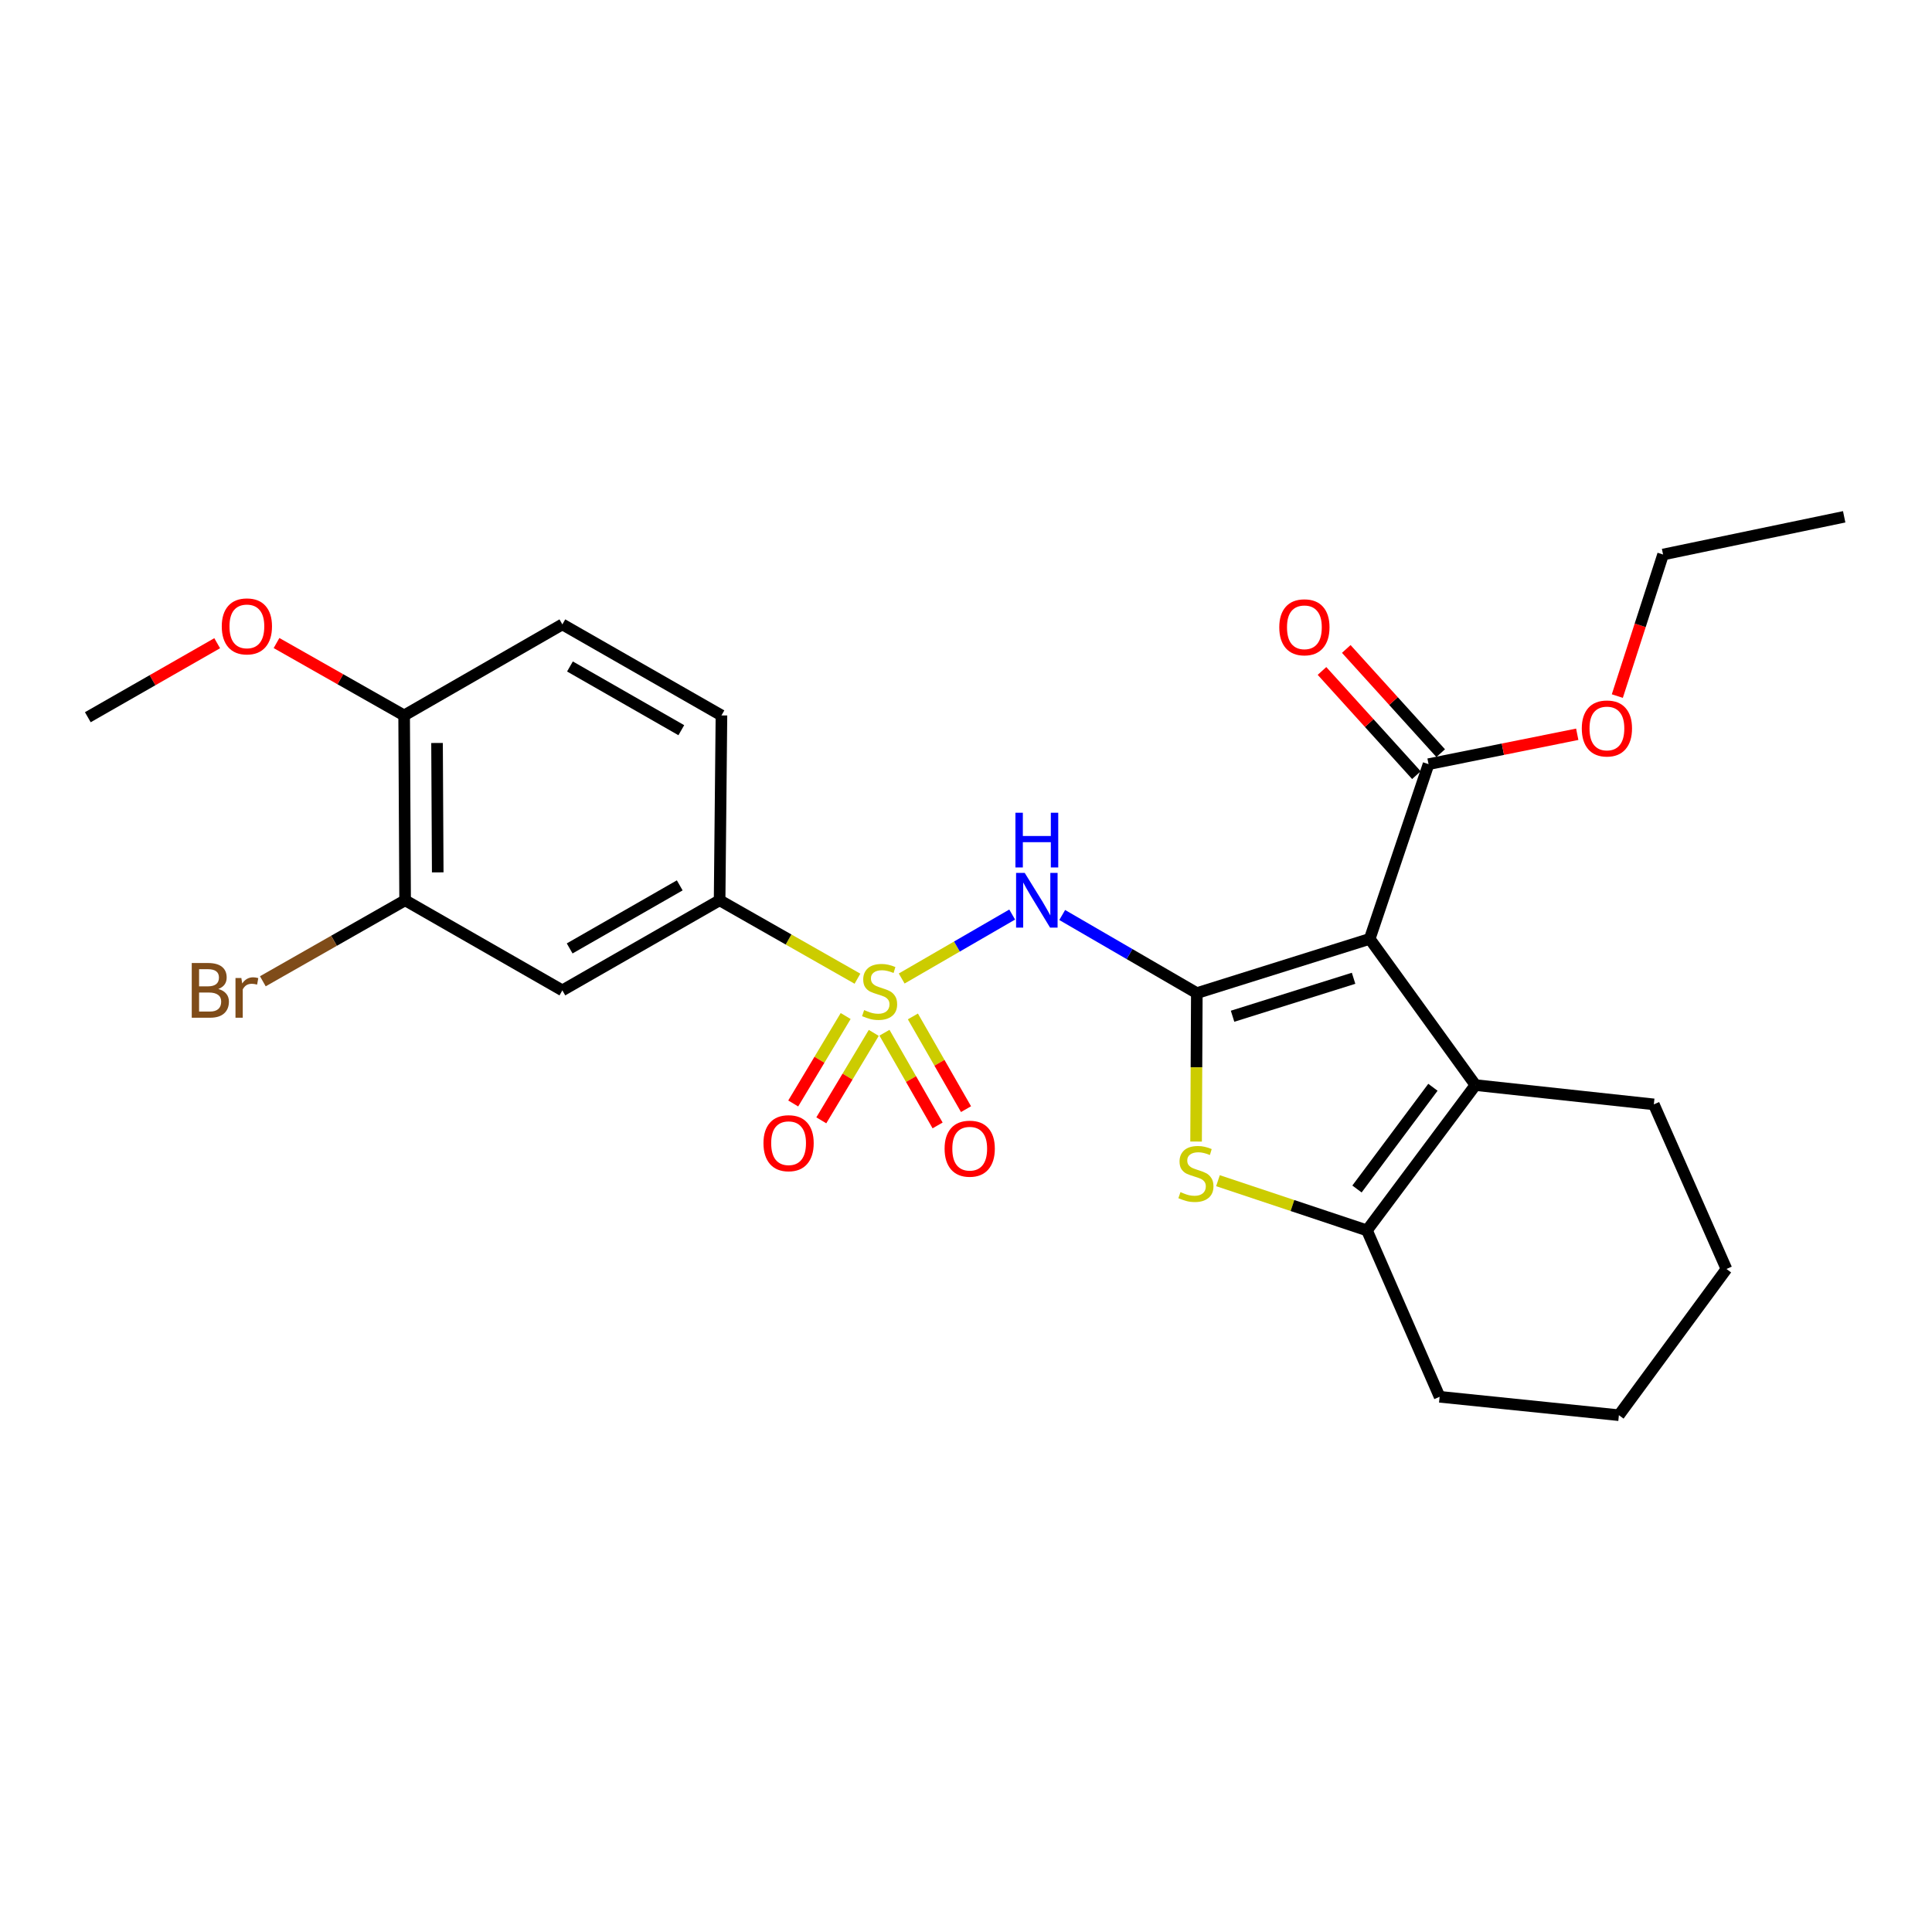 <?xml version='1.0' encoding='iso-8859-1'?>
<svg version='1.1' baseProfile='full'
              xmlns='http://www.w3.org/2000/svg'
                      xmlns:rdkit='http://www.rdkit.org/xml'
                      xmlns:xlink='http://www.w3.org/1999/xlink'
                  xml:space='preserve'
width='1000px' height='1000px' viewBox='0 0 1000 1000'>
<!-- END OF HEADER -->
<rect style='opacity:1.0;fill:#FFFFFF;stroke:none' width='1000' height='1000' x='0' y='0'> </rect>
<path class='bond-1' d='M 619.477,514.036 L 708.96,485.964' style='fill:none;fill-rule:evenodd;stroke:#000000;stroke-width:6px;stroke-linecap:butt;stroke-linejoin:miter;stroke-opacity:1' />
<path class='bond-1' d='M 637.975,526.004 L 700.613,506.354' style='fill:none;fill-rule:evenodd;stroke:#000000;stroke-width:6px;stroke-linecap:butt;stroke-linejoin:miter;stroke-opacity:1' />
<path class='bond-2' d='M 619.477,514.036 L 584.637,493.82' style='fill:none;fill-rule:evenodd;stroke:#000000;stroke-width:6px;stroke-linecap:butt;stroke-linejoin:miter;stroke-opacity:1' />
<path class='bond-2' d='M 584.637,493.82 L 549.797,473.604' style='fill:none;fill-rule:evenodd;stroke:#0000FF;stroke-width:6px;stroke-linecap:butt;stroke-linejoin:miter;stroke-opacity:1' />
<path class='bond-3' d='M 619.477,514.036 L 619.283,552.45' style='fill:none;fill-rule:evenodd;stroke:#000000;stroke-width:6px;stroke-linecap:butt;stroke-linejoin:miter;stroke-opacity:1' />
<path class='bond-3' d='M 619.283,552.45 L 619.089,590.863' style='fill:none;fill-rule:evenodd;stroke:#CCCC00;stroke-width:6px;stroke-linecap:butt;stroke-linejoin:miter;stroke-opacity:1' />
<path class='bond-0' d='M 466.713,506.477 L 495.308,489.924' style='fill:none;fill-rule:evenodd;stroke:#CCCC00;stroke-width:6px;stroke-linecap:butt;stroke-linejoin:miter;stroke-opacity:1' />
<path class='bond-0' d='M 495.308,489.924 L 523.903,473.37' style='fill:none;fill-rule:evenodd;stroke:#0000FF;stroke-width:6px;stroke-linecap:butt;stroke-linejoin:miter;stroke-opacity:1' />
<path class='bond-6' d='M 443.82,506.574 L 408.145,486.279' style='fill:none;fill-rule:evenodd;stroke:#CCCC00;stroke-width:6px;stroke-linecap:butt;stroke-linejoin:miter;stroke-opacity:1' />
<path class='bond-6' d='M 408.145,486.279 L 372.469,465.984' style='fill:none;fill-rule:evenodd;stroke:#000000;stroke-width:6px;stroke-linecap:butt;stroke-linejoin:miter;stroke-opacity:1' />
<path class='bond-10' d='M 457.798,534.535 L 471.549,558.529' style='fill:none;fill-rule:evenodd;stroke:#CCCC00;stroke-width:6px;stroke-linecap:butt;stroke-linejoin:miter;stroke-opacity:1' />
<path class='bond-10' d='M 471.549,558.529 L 485.3,582.523' style='fill:none;fill-rule:evenodd;stroke:#FF0000;stroke-width:6px;stroke-linecap:butt;stroke-linejoin:miter;stroke-opacity:1' />
<path class='bond-10' d='M 472.51,526.103 L 486.26,550.097' style='fill:none;fill-rule:evenodd;stroke:#CCCC00;stroke-width:6px;stroke-linecap:butt;stroke-linejoin:miter;stroke-opacity:1' />
<path class='bond-10' d='M 486.26,550.097 L 500.011,574.091' style='fill:none;fill-rule:evenodd;stroke:#FF0000;stroke-width:6px;stroke-linecap:butt;stroke-linejoin:miter;stroke-opacity:1' />
<path class='bond-11' d='M 437.712,525.902 L 424.138,548.531' style='fill:none;fill-rule:evenodd;stroke:#CCCC00;stroke-width:6px;stroke-linecap:butt;stroke-linejoin:miter;stroke-opacity:1' />
<path class='bond-11' d='M 424.138,548.531 L 410.564,571.16' style='fill:none;fill-rule:evenodd;stroke:#FF0000;stroke-width:6px;stroke-linecap:butt;stroke-linejoin:miter;stroke-opacity:1' />
<path class='bond-11' d='M 452.253,534.625 L 438.679,557.254' style='fill:none;fill-rule:evenodd;stroke:#CCCC00;stroke-width:6px;stroke-linecap:butt;stroke-linejoin:miter;stroke-opacity:1' />
<path class='bond-11' d='M 438.679,557.254 L 425.105,579.883' style='fill:none;fill-rule:evenodd;stroke:#FF0000;stroke-width:6px;stroke-linecap:butt;stroke-linejoin:miter;stroke-opacity:1' />
<path class='bond-4' d='M 708.96,485.964 L 763.691,561.637' style='fill:none;fill-rule:evenodd;stroke:#000000;stroke-width:6px;stroke-linecap:butt;stroke-linejoin:miter;stroke-opacity:1' />
<path class='bond-7' d='M 708.96,485.964 L 739.415,395.53' style='fill:none;fill-rule:evenodd;stroke:#000000;stroke-width:6px;stroke-linecap:butt;stroke-linejoin:miter;stroke-opacity:1' />
<path class='bond-5' d='M 630.419,611.123 L 668.978,623.985' style='fill:none;fill-rule:evenodd;stroke:#CCCC00;stroke-width:6px;stroke-linecap:butt;stroke-linejoin:miter;stroke-opacity:1' />
<path class='bond-5' d='M 668.978,623.985 L 707.537,636.848' style='fill:none;fill-rule:evenodd;stroke:#000000;stroke-width:6px;stroke-linecap:butt;stroke-linejoin:miter;stroke-opacity:1' />
<path class='bond-18' d='M 763.691,561.637 L 856.019,571.622' style='fill:none;fill-rule:evenodd;stroke:#000000;stroke-width:6px;stroke-linecap:butt;stroke-linejoin:miter;stroke-opacity:1' />
<path class='bond-26' d='M 763.691,561.637 L 707.537,636.848' style='fill:none;fill-rule:evenodd;stroke:#000000;stroke-width:6px;stroke-linecap:butt;stroke-linejoin:miter;stroke-opacity:1' />
<path class='bond-26' d='M 741.681,562.774 L 702.373,615.422' style='fill:none;fill-rule:evenodd;stroke:#000000;stroke-width:6px;stroke-linecap:butt;stroke-linejoin:miter;stroke-opacity:1' />
<path class='bond-19' d='M 707.537,636.848 L 745.143,722.977' style='fill:none;fill-rule:evenodd;stroke:#000000;stroke-width:6px;stroke-linecap:butt;stroke-linejoin:miter;stroke-opacity:1' />
<path class='bond-8' d='M 372.469,465.984 L 291.078,512.614' style='fill:none;fill-rule:evenodd;stroke:#000000;stroke-width:6px;stroke-linecap:butt;stroke-linejoin:miter;stroke-opacity:1' />
<path class='bond-8' d='M 351.831,458.265 L 294.857,490.906' style='fill:none;fill-rule:evenodd;stroke:#000000;stroke-width:6px;stroke-linecap:butt;stroke-linejoin:miter;stroke-opacity:1' />
<path class='bond-14' d='M 372.469,465.984 L 373.42,370.302' style='fill:none;fill-rule:evenodd;stroke:#000000;stroke-width:6px;stroke-linecap:butt;stroke-linejoin:miter;stroke-opacity:1' />
<path class='bond-13' d='M 745.698,389.837 L 721.262,362.868' style='fill:none;fill-rule:evenodd;stroke:#000000;stroke-width:6px;stroke-linecap:butt;stroke-linejoin:miter;stroke-opacity:1' />
<path class='bond-13' d='M 721.262,362.868 L 696.826,335.9' style='fill:none;fill-rule:evenodd;stroke:#FF0000;stroke-width:6px;stroke-linecap:butt;stroke-linejoin:miter;stroke-opacity:1' />
<path class='bond-13' d='M 733.133,401.222 L 708.697,374.254' style='fill:none;fill-rule:evenodd;stroke:#000000;stroke-width:6px;stroke-linecap:butt;stroke-linejoin:miter;stroke-opacity:1' />
<path class='bond-13' d='M 708.697,374.254 L 684.261,347.285' style='fill:none;fill-rule:evenodd;stroke:#FF0000;stroke-width:6px;stroke-linecap:butt;stroke-linejoin:miter;stroke-opacity:1' />
<path class='bond-17' d='M 739.415,395.53 L 777.898,387.794' style='fill:none;fill-rule:evenodd;stroke:#000000;stroke-width:6px;stroke-linecap:butt;stroke-linejoin:miter;stroke-opacity:1' />
<path class='bond-17' d='M 777.898,387.794 L 816.38,380.058' style='fill:none;fill-rule:evenodd;stroke:#FF0000;stroke-width:6px;stroke-linecap:butt;stroke-linejoin:miter;stroke-opacity:1' />
<path class='bond-9' d='M 291.078,512.614 L 209.687,465.984' style='fill:none;fill-rule:evenodd;stroke:#000000;stroke-width:6px;stroke-linecap:butt;stroke-linejoin:miter;stroke-opacity:1' />
<path class='bond-16' d='M 209.687,465.984 L 172.865,486.948' style='fill:none;fill-rule:evenodd;stroke:#000000;stroke-width:6px;stroke-linecap:butt;stroke-linejoin:miter;stroke-opacity:1' />
<path class='bond-16' d='M 172.865,486.948 L 136.044,507.913' style='fill:none;fill-rule:evenodd;stroke:#7F4C19;stroke-width:6px;stroke-linecap:butt;stroke-linejoin:miter;stroke-opacity:1' />
<path class='bond-28' d='M 209.687,465.984 L 209.178,370.302' style='fill:none;fill-rule:evenodd;stroke:#000000;stroke-width:6px;stroke-linecap:butt;stroke-linejoin:miter;stroke-opacity:1' />
<path class='bond-28' d='M 226.567,451.541 L 226.211,384.564' style='fill:none;fill-rule:evenodd;stroke:#000000;stroke-width:6px;stroke-linecap:butt;stroke-linejoin:miter;stroke-opacity:1' />
<path class='bond-12' d='M 209.178,370.302 L 291.078,323.182' style='fill:none;fill-rule:evenodd;stroke:#000000;stroke-width:6px;stroke-linecap:butt;stroke-linejoin:miter;stroke-opacity:1' />
<path class='bond-20' d='M 209.178,370.302 L 176.153,351.568' style='fill:none;fill-rule:evenodd;stroke:#000000;stroke-width:6px;stroke-linecap:butt;stroke-linejoin:miter;stroke-opacity:1' />
<path class='bond-20' d='M 176.153,351.568 L 143.127,332.835' style='fill:none;fill-rule:evenodd;stroke:#FF0000;stroke-width:6px;stroke-linecap:butt;stroke-linejoin:miter;stroke-opacity:1' />
<path class='bond-15' d='M 373.42,370.302 L 291.078,323.182' style='fill:none;fill-rule:evenodd;stroke:#000000;stroke-width:6px;stroke-linecap:butt;stroke-linejoin:miter;stroke-opacity:1' />
<path class='bond-15' d='M 352.647,377.951 L 295.007,344.967' style='fill:none;fill-rule:evenodd;stroke:#000000;stroke-width:6px;stroke-linecap:butt;stroke-linejoin:miter;stroke-opacity:1' />
<path class='bond-21' d='M 837.125,360.288 L 848.965,323.653' style='fill:none;fill-rule:evenodd;stroke:#FF0000;stroke-width:6px;stroke-linecap:butt;stroke-linejoin:miter;stroke-opacity:1' />
<path class='bond-21' d='M 848.965,323.653 L 860.805,287.018' style='fill:none;fill-rule:evenodd;stroke:#000000;stroke-width:6px;stroke-linecap:butt;stroke-linejoin:miter;stroke-opacity:1' />
<path class='bond-23' d='M 856.019,571.622 L 893.606,656.828' style='fill:none;fill-rule:evenodd;stroke:#000000;stroke-width:6px;stroke-linecap:butt;stroke-linejoin:miter;stroke-opacity:1' />
<path class='bond-24' d='M 745.143,722.977 L 837.942,732.501' style='fill:none;fill-rule:evenodd;stroke:#000000;stroke-width:6px;stroke-linecap:butt;stroke-linejoin:miter;stroke-opacity:1' />
<path class='bond-22' d='M 112.416,332.927 L 78.935,352.081' style='fill:none;fill-rule:evenodd;stroke:#FF0000;stroke-width:6px;stroke-linecap:butt;stroke-linejoin:miter;stroke-opacity:1' />
<path class='bond-22' d='M 78.935,352.081 L 45.455,371.235' style='fill:none;fill-rule:evenodd;stroke:#000000;stroke-width:6px;stroke-linecap:butt;stroke-linejoin:miter;stroke-opacity:1' />
<path class='bond-25' d='M 860.805,287.018 L 954.545,267.499' style='fill:none;fill-rule:evenodd;stroke:#000000;stroke-width:6px;stroke-linecap:butt;stroke-linejoin:miter;stroke-opacity:1' />
<path class='bond-27' d='M 893.606,656.828 L 837.942,732.501' style='fill:none;fill-rule:evenodd;stroke:#000000;stroke-width:6px;stroke-linecap:butt;stroke-linejoin:miter;stroke-opacity:1' />
<path  class='atom-1' d='M 447.282 522.814
Q 447.602 522.934, 448.922 523.494
Q 450.242 524.054, 451.682 524.414
Q 453.162 524.734, 454.602 524.734
Q 457.282 524.734, 458.842 523.454
Q 460.402 522.134, 460.402 519.854
Q 460.402 518.294, 459.602 517.334
Q 458.842 516.374, 457.642 515.854
Q 456.442 515.334, 454.442 514.734
Q 451.922 513.974, 450.402 513.254
Q 448.922 512.534, 447.842 511.014
Q 446.802 509.494, 446.802 506.934
Q 446.802 503.374, 449.202 501.174
Q 451.642 498.974, 456.442 498.974
Q 459.722 498.974, 463.442 500.534
L 462.522 503.614
Q 459.122 502.214, 456.562 502.214
Q 453.802 502.214, 452.282 503.374
Q 450.762 504.494, 450.802 506.454
Q 450.802 507.974, 451.562 508.894
Q 452.362 509.814, 453.482 510.334
Q 454.642 510.854, 456.562 511.454
Q 459.122 512.254, 460.642 513.054
Q 462.162 513.854, 463.242 515.494
Q 464.362 517.094, 464.362 519.854
Q 464.362 523.774, 461.722 525.894
Q 459.122 527.974, 454.762 527.974
Q 452.242 527.974, 450.322 527.414
Q 448.442 526.894, 446.202 525.974
L 447.282 522.814
' fill='#CCCC00'/>
<path  class='atom-3' d='M 530.404 451.824
L 539.684 466.824
Q 540.604 468.304, 542.084 470.984
Q 543.564 473.664, 543.644 473.824
L 543.644 451.824
L 547.404 451.824
L 547.404 480.144
L 543.524 480.144
L 533.564 463.744
Q 532.404 461.824, 531.164 459.624
Q 529.964 457.424, 529.604 456.744
L 529.604 480.144
L 525.924 480.144
L 525.924 451.824
L 530.404 451.824
' fill='#0000FF'/>
<path  class='atom-3' d='M 525.584 420.672
L 529.424 420.672
L 529.424 432.712
L 543.904 432.712
L 543.904 420.672
L 547.744 420.672
L 547.744 448.992
L 543.904 448.992
L 543.904 435.912
L 529.424 435.912
L 529.424 448.992
L 525.584 448.992
L 525.584 420.672
' fill='#0000FF'/>
<path  class='atom-4' d='M 611.006 617.035
Q 611.326 617.155, 612.646 617.715
Q 613.966 618.275, 615.406 618.635
Q 616.886 618.955, 618.326 618.955
Q 621.006 618.955, 622.566 617.675
Q 624.126 616.355, 624.126 614.075
Q 624.126 612.515, 623.326 611.555
Q 622.566 610.595, 621.366 610.075
Q 620.166 609.555, 618.166 608.955
Q 615.646 608.195, 614.126 607.475
Q 612.646 606.755, 611.566 605.235
Q 610.526 603.715, 610.526 601.155
Q 610.526 597.595, 612.926 595.395
Q 615.366 593.195, 620.166 593.195
Q 623.446 593.195, 627.166 594.755
L 626.246 597.835
Q 622.846 596.435, 620.286 596.435
Q 617.526 596.435, 616.006 597.595
Q 614.486 598.715, 614.526 600.675
Q 614.526 602.195, 615.286 603.115
Q 616.086 604.035, 617.206 604.555
Q 618.366 605.075, 620.286 605.675
Q 622.846 606.475, 624.366 607.275
Q 625.886 608.075, 626.966 609.715
Q 628.086 611.315, 628.086 614.075
Q 628.086 617.995, 625.446 620.115
Q 622.846 622.195, 618.486 622.195
Q 615.966 622.195, 614.046 621.635
Q 612.166 621.115, 609.926 620.195
L 611.006 617.035
' fill='#CCCC00'/>
<path  class='atom-11' d='M 488.922 594.556
Q 488.922 587.756, 492.282 583.956
Q 495.642 580.156, 501.922 580.156
Q 508.202 580.156, 511.562 583.956
Q 514.922 587.756, 514.922 594.556
Q 514.922 601.436, 511.522 605.356
Q 508.122 609.236, 501.922 609.236
Q 495.682 609.236, 492.282 605.356
Q 488.922 601.476, 488.922 594.556
M 501.922 606.036
Q 506.242 606.036, 508.562 603.156
Q 510.922 600.236, 510.922 594.556
Q 510.922 588.996, 508.562 586.196
Q 506.242 583.356, 501.922 583.356
Q 497.602 583.356, 495.242 586.156
Q 492.922 588.956, 492.922 594.556
Q 492.922 600.276, 495.242 603.156
Q 497.602 606.036, 501.922 606.036
' fill='#FF0000'/>
<path  class='atom-12' d='M 395.171 591.711
Q 395.171 584.911, 398.531 581.111
Q 401.891 577.311, 408.171 577.311
Q 414.451 577.311, 417.811 581.111
Q 421.171 584.911, 421.171 591.711
Q 421.171 598.591, 417.771 602.511
Q 414.371 606.391, 408.171 606.391
Q 401.931 606.391, 398.531 602.511
Q 395.171 598.631, 395.171 591.711
M 408.171 603.191
Q 412.491 603.191, 414.811 600.311
Q 417.171 597.391, 417.171 591.711
Q 417.171 586.151, 414.811 583.351
Q 412.491 580.511, 408.171 580.511
Q 403.851 580.511, 401.491 583.311
Q 399.171 586.111, 399.171 591.711
Q 399.171 597.431, 401.491 600.311
Q 403.851 603.191, 408.171 603.191
' fill='#FF0000'/>
<path  class='atom-14' d='M 662.151 324.685
Q 662.151 317.885, 665.511 314.085
Q 668.871 310.285, 675.151 310.285
Q 681.431 310.285, 684.791 314.085
Q 688.151 317.885, 688.151 324.685
Q 688.151 331.565, 684.751 335.485
Q 681.351 339.365, 675.151 339.365
Q 668.911 339.365, 665.511 335.485
Q 662.151 331.605, 662.151 324.685
M 675.151 336.165
Q 679.471 336.165, 681.791 333.285
Q 684.151 330.365, 684.151 324.685
Q 684.151 319.125, 681.791 316.325
Q 679.471 313.485, 675.151 313.485
Q 670.831 313.485, 668.471 316.285
Q 666.151 319.085, 666.151 324.685
Q 666.151 330.405, 668.471 333.285
Q 670.831 336.165, 675.151 336.165
' fill='#FF0000'/>
<path  class='atom-17' d='M 113.007 511.894
Q 115.727 512.654, 117.087 514.334
Q 118.487 515.974, 118.487 518.414
Q 118.487 522.334, 115.967 524.574
Q 113.487 526.774, 108.767 526.774
L 99.247 526.774
L 99.247 498.454
L 107.607 498.454
Q 112.447 498.454, 114.887 500.414
Q 117.327 502.374, 117.327 505.974
Q 117.327 510.254, 113.007 511.894
M 103.047 501.654
L 103.047 510.534
L 107.607 510.534
Q 110.407 510.534, 111.847 509.414
Q 113.327 508.254, 113.327 505.974
Q 113.327 501.654, 107.607 501.654
L 103.047 501.654
M 108.767 523.574
Q 111.527 523.574, 113.007 522.254
Q 114.487 520.934, 114.487 518.414
Q 114.487 516.094, 112.847 514.934
Q 111.247 513.734, 108.167 513.734
L 103.047 513.734
L 103.047 523.574
L 108.767 523.574
' fill='#7F4C19'/>
<path  class='atom-17' d='M 124.927 506.214
L 125.367 509.054
Q 127.527 505.854, 131.047 505.854
Q 132.167 505.854, 133.687 506.254
L 133.087 509.614
Q 131.367 509.214, 130.407 509.214
Q 128.727 509.214, 127.607 509.894
Q 126.527 510.534, 125.647 512.094
L 125.647 526.774
L 121.887 526.774
L 121.887 506.214
L 124.927 506.214
' fill='#7F4C19'/>
<path  class='atom-18' d='M 818.734 377.052
Q 818.734 370.252, 822.094 366.452
Q 825.454 362.652, 831.734 362.652
Q 838.014 362.652, 841.374 366.452
Q 844.734 370.252, 844.734 377.052
Q 844.734 383.932, 841.334 387.852
Q 837.934 391.732, 831.734 391.732
Q 825.494 391.732, 822.094 387.852
Q 818.734 383.972, 818.734 377.052
M 831.734 388.532
Q 836.054 388.532, 838.374 385.652
Q 840.734 382.732, 840.734 377.052
Q 840.734 371.492, 838.374 368.692
Q 836.054 365.852, 831.734 365.852
Q 827.414 365.852, 825.054 368.652
Q 822.734 371.452, 822.734 377.052
Q 822.734 382.772, 825.054 385.652
Q 827.414 388.532, 831.734 388.532
' fill='#FF0000'/>
<path  class='atom-21' d='M 114.787 324.214
Q 114.787 317.414, 118.147 313.614
Q 121.507 309.814, 127.787 309.814
Q 134.067 309.814, 137.427 313.614
Q 140.787 317.414, 140.787 324.214
Q 140.787 331.094, 137.387 335.014
Q 133.987 338.894, 127.787 338.894
Q 121.547 338.894, 118.147 335.014
Q 114.787 331.134, 114.787 324.214
M 127.787 335.694
Q 132.107 335.694, 134.427 332.814
Q 136.787 329.894, 136.787 324.214
Q 136.787 318.654, 134.427 315.854
Q 132.107 313.014, 127.787 313.014
Q 123.467 313.014, 121.107 315.814
Q 118.787 318.614, 118.787 324.214
Q 118.787 329.934, 121.107 332.814
Q 123.467 335.694, 127.787 335.694
' fill='#FF0000'/>
</svg>
